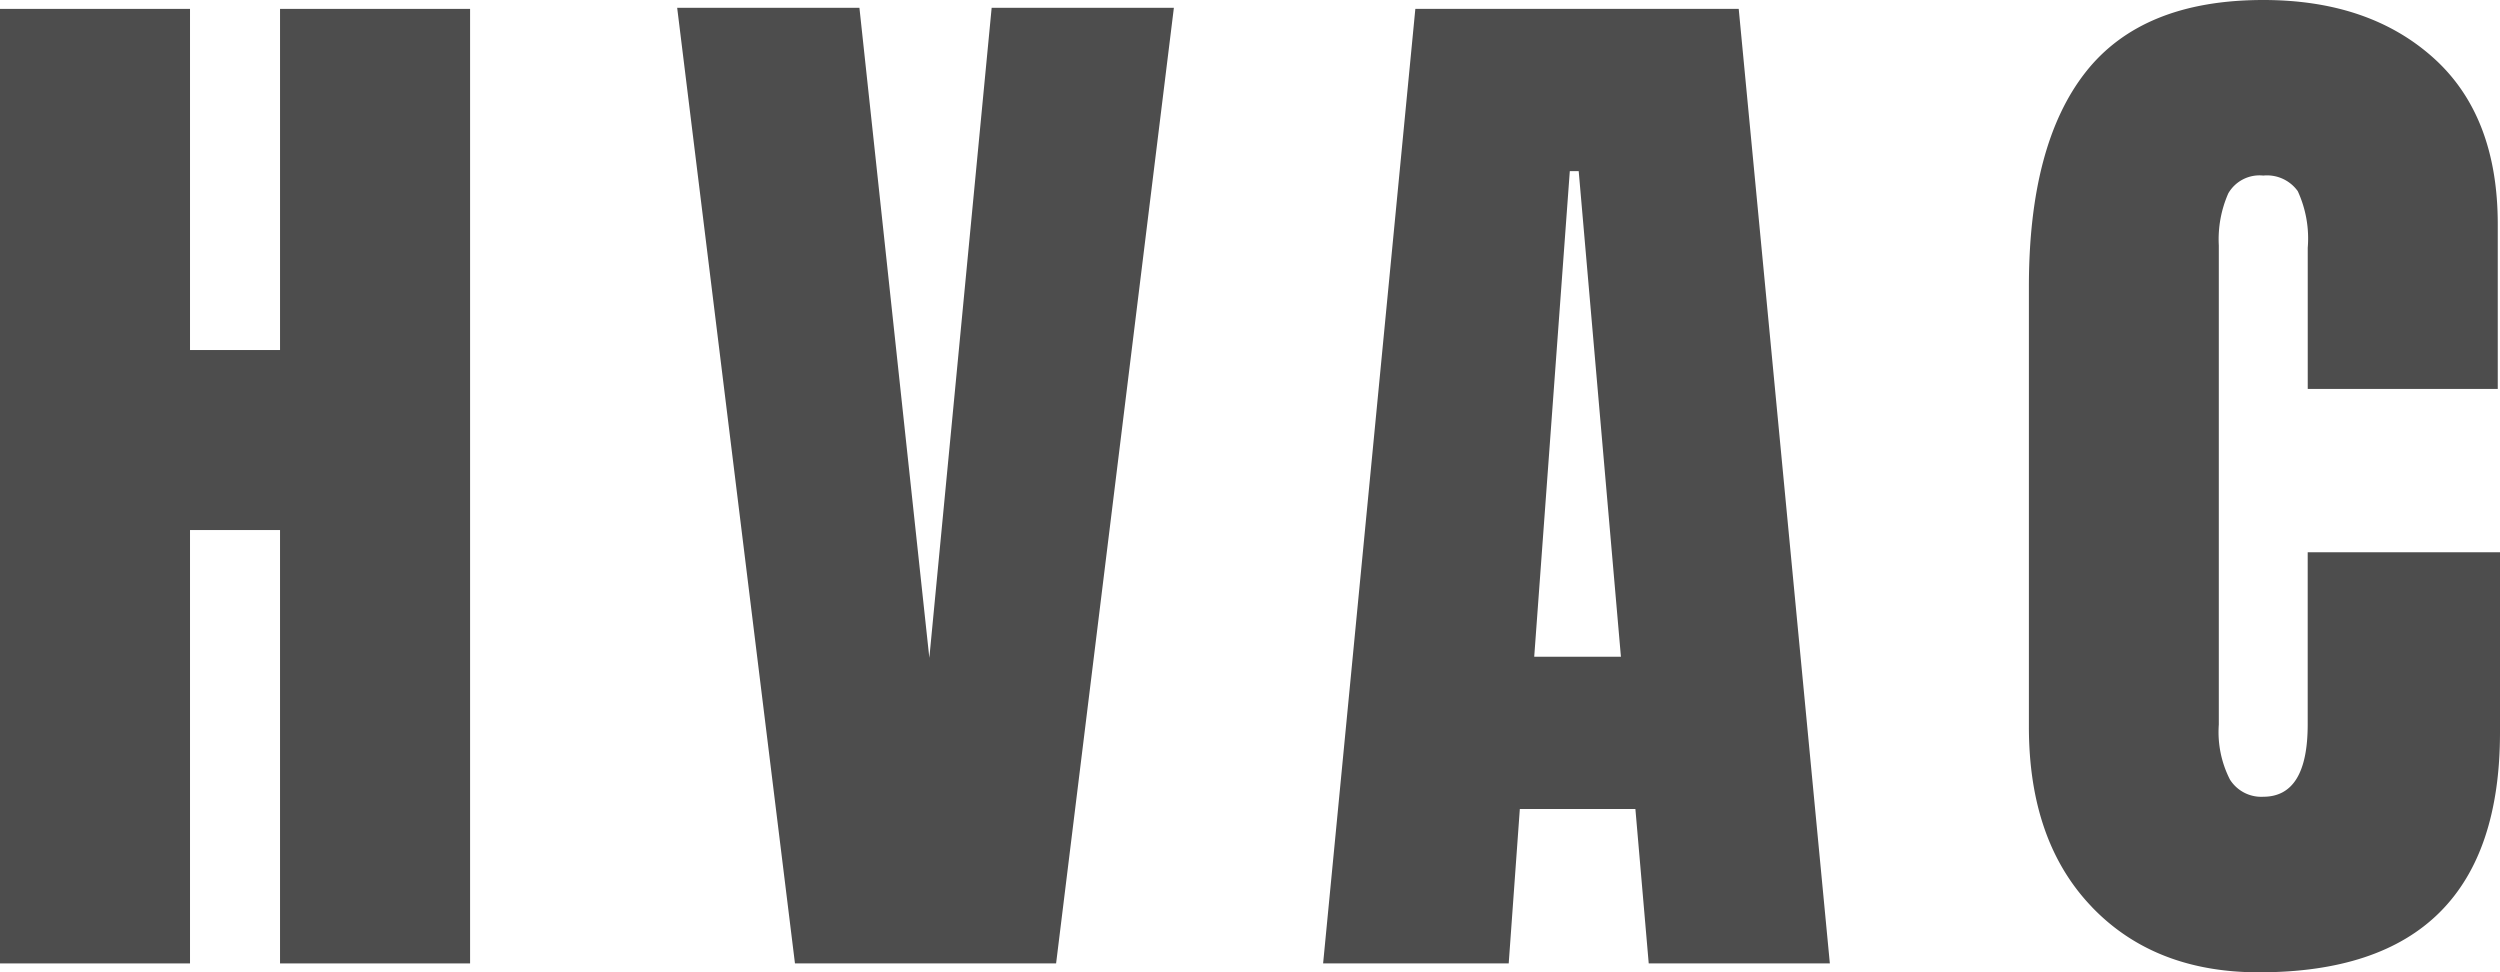 <svg xmlns="http://www.w3.org/2000/svg" xmlns:xlink="http://www.w3.org/1999/xlink" width="184.54" height="71.772" viewBox="0 0 184.54 71.772"><defs><style>.a{fill:#4d4d4d;}.b{clip-path:url(#a);}</style><clipPath id="a"><rect class="a" width="184.54" height="71.772" transform="translate(0 0.001)"/></clipPath></defs><g transform="translate(0 0)"><path class="a" d="M20.671.656V25.838H14.026V.656H0v70.46H14.026V39.126h6.645v31.99H34.7V.656Z"/><path class="a" d="M73.2.574,68.6,48.558,63.439.574H49.986l8.695,70.542H77.957L86.651.574Z"/><path class="a" d="M115.877,12.631h.656l3.117,35.846h-6.4ZM104.475.656l-6.808,70.46h13.7l.821-11.4h8.53l.984,11.4h13.37L128.345.656Z"/><g class="b"><path class="a" d="M154.4,66.933q-4.637-4.839-4.635-13.288V21.162q0-10.5,4.184-15.831T167.068,0q7.791,0,12.55,4.265t4.757,12.3V28.709H170.348V18.291a8.345,8.345,0,0,0-.737-4.182,2.788,2.788,0,0,0-2.543-1.149,2.658,2.658,0,0,0-2.584,1.313,8.417,8.417,0,0,0-.7,3.854V53.481a7.7,7.7,0,0,0,.82,4.06,2.729,2.729,0,0,0,2.461,1.272q3.279,0,3.28-5.332V40.767H184.54V54.055q0,17.718-17.8,17.718-7.712,0-12.345-4.84"/></g></g></svg>